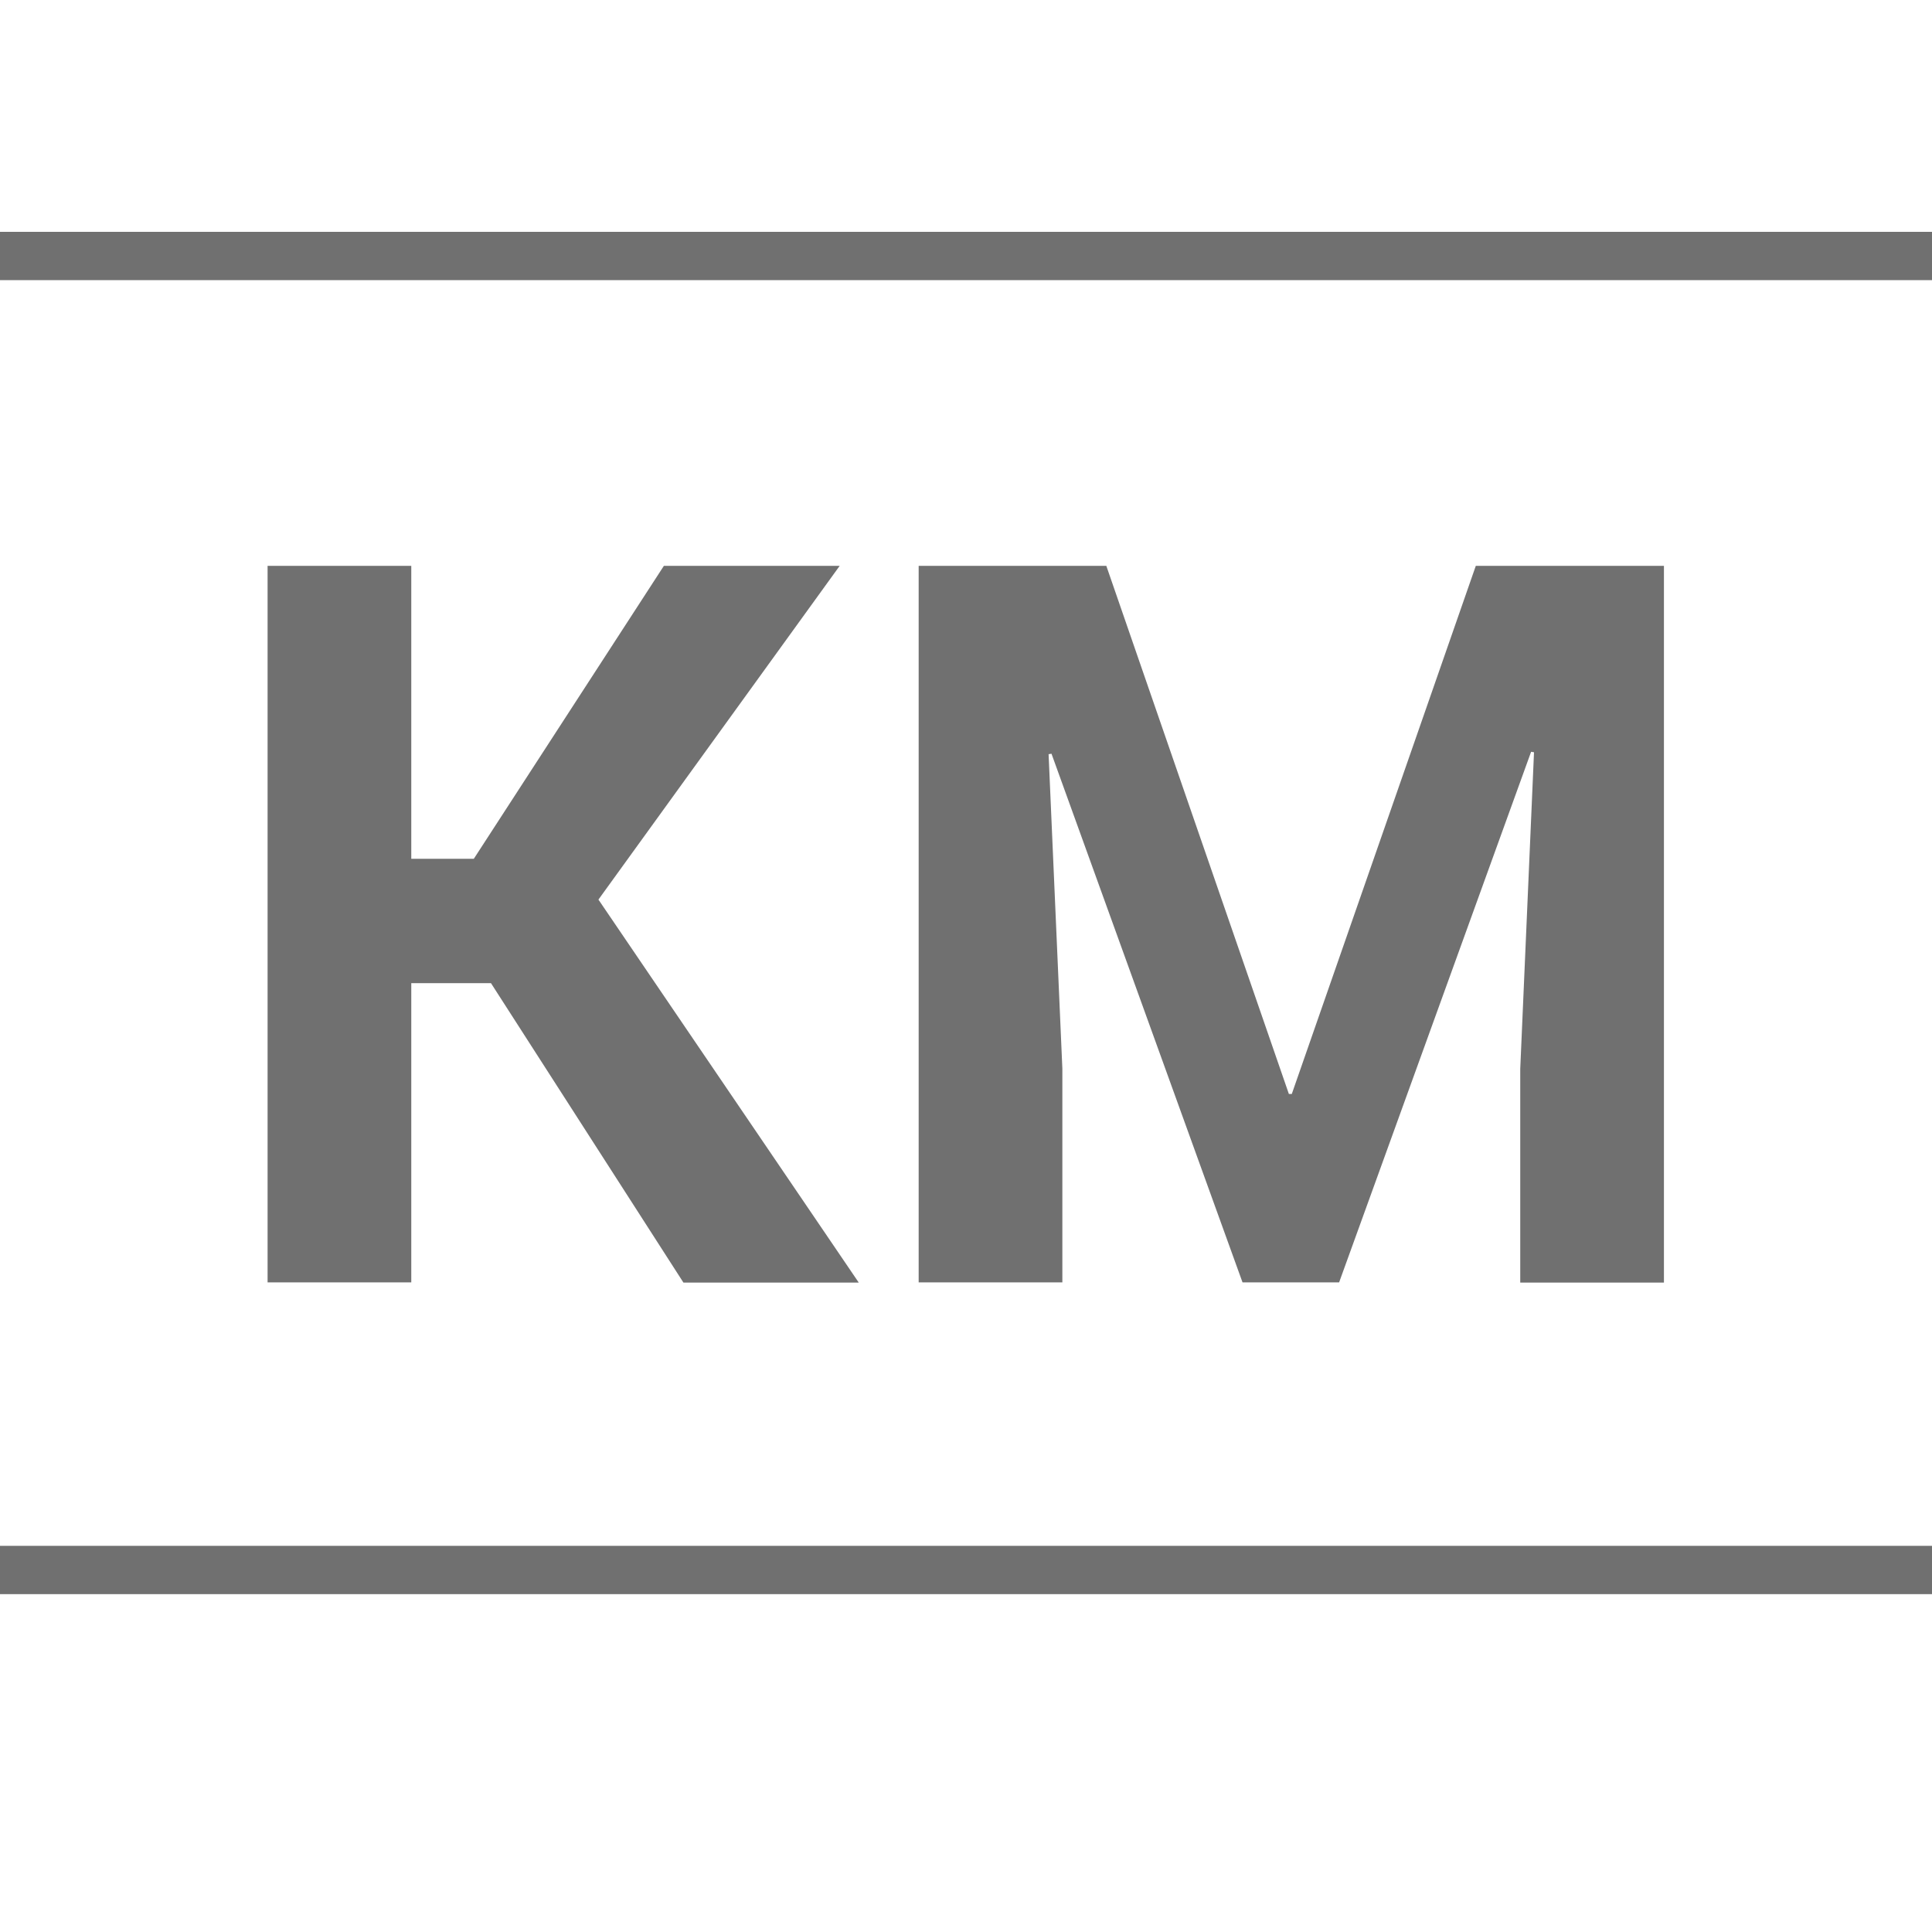 <?xml version="1.0" encoding="utf-8"?>
<!-- Generator: Adobe Illustrator 24.1.2, SVG Export Plug-In . SVG Version: 6.00 Build 0)  -->
<svg version="1.1" id="Livello_1" xmlns="http://www.w3.org/2000/svg" xmlns:xlink="http://www.w3.org/1999/xlink" x="0px" y="0px"
	 viewBox="0 0 800 800" style="enable-background:new 0 0 800 800;" xml:space="preserve">
<style type="text/css">
	.st0{fill:none;stroke:#707070;stroke-width:20;stroke-miterlimit:10;}
	.st1{fill:#707070;}
</style>
<line class="st0" x1="0" y1="106" x2="800" y2="106"/>
<g>
	<path class="st1" d="M203.3,407.1h-33v123.9h-59.5V234.3h59.5v121.3h25.9l78.7-121.3h72.8l-99.9,138.2l107.8,158.6H283L203.3,407.1
		z"/>
	<path class="st1" d="M458.1,234.3L533.7,453h1.2l76.2-218.7H689v296.8h-59.5v-88.5l5.7-131.1l-1.2-0.2l-79.5,219.7h-40l-79.1-218.9
		l-1.2,0.2l5.7,130.2v88.5h-59.5V234.3H458.1z"/>
</g>
<line class="st0" x1="0" y1="650.1" x2="800" y2="650.1"/>
</svg>
